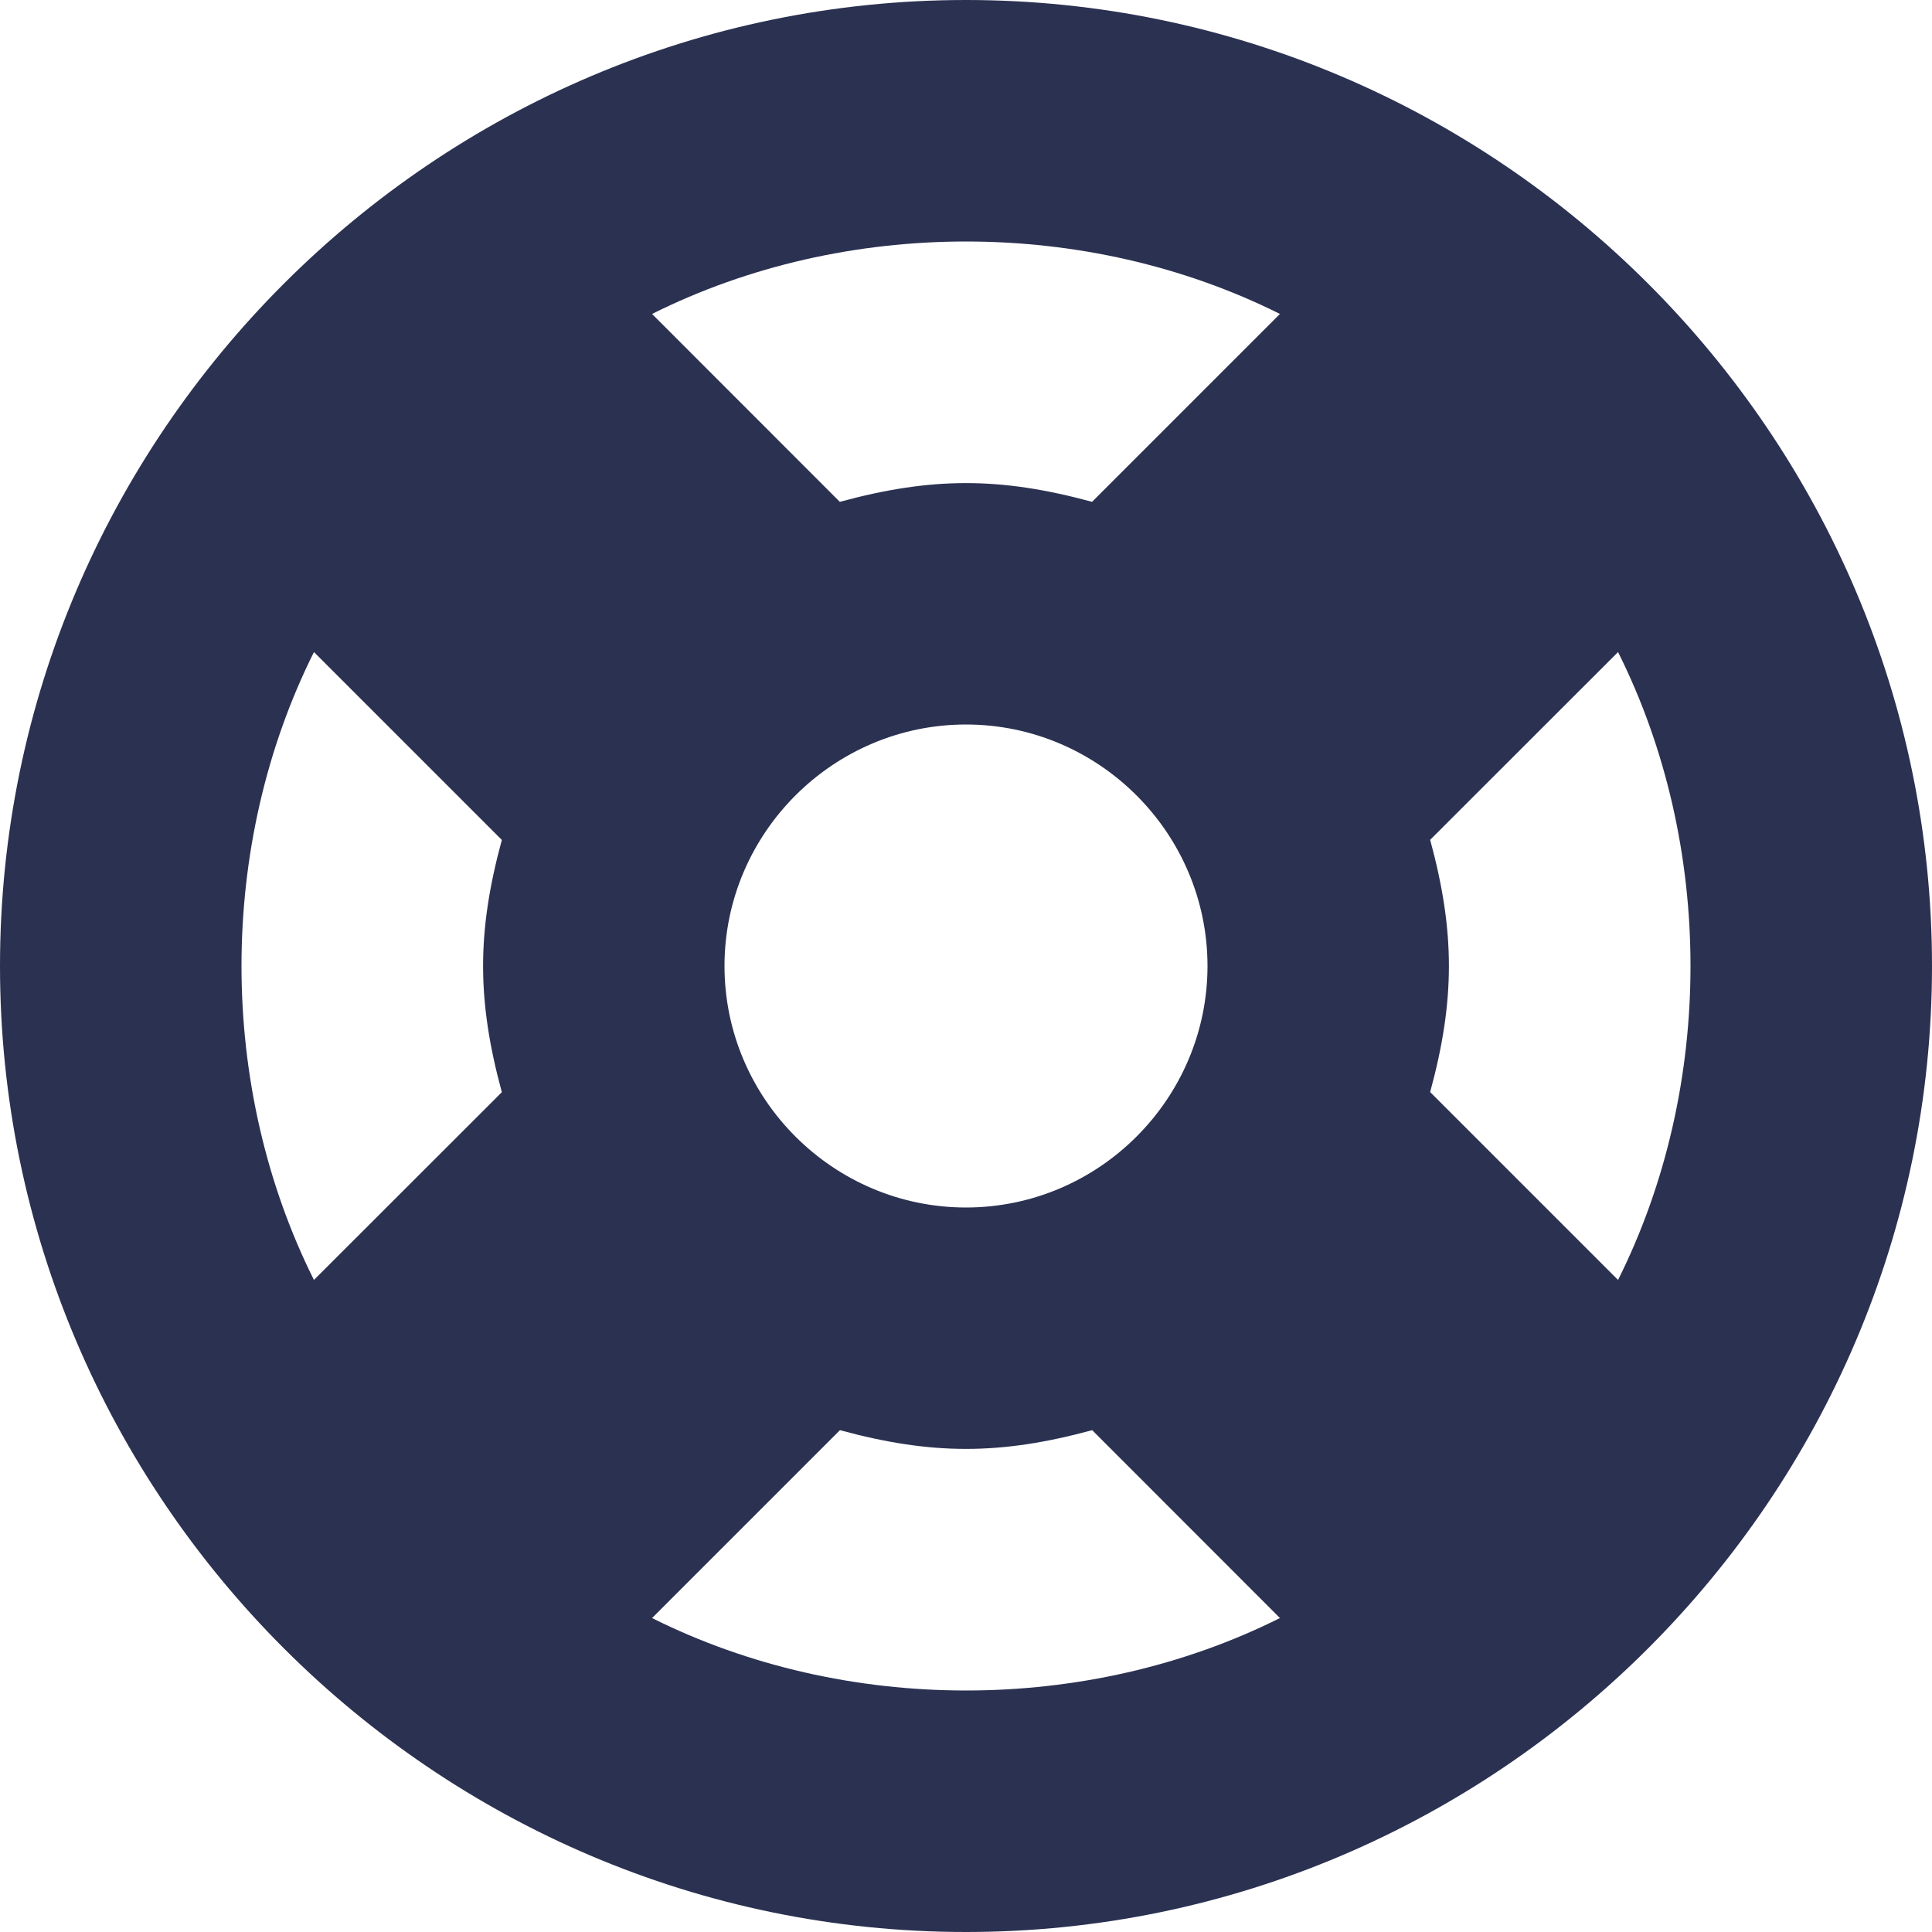 <svg width="16" height="16" viewBox="0 0 16 16" fill="none" xmlns="http://www.w3.org/2000/svg">
<path d="M8 0C3.6 0 0 3.6 0 8C0 12.4 3.6 16 8 16C12.4 16 16 12.4 16 8C16 3.6 12.4 0 8 0ZM8 10C6.9 10 6 9.1 6 8C6 6.9 6.9 6 8 6C9.1 6 10 6.9 10 8C10 9.1 9.1 10 8 10ZM8 2C8.9 2 9.8 2.2 10.6 2.6L9.044 4.156C8.283 3.949 7.717 3.949 6.955 4.156L5.4 2.6C6.2 2.2 7.1 2 8 2ZM2 8C2 7.1 2.2 6.2 2.6 5.4L4.156 6.956C3.949 7.717 3.949 8.283 4.156 9.045L2.6 10.6C2.2 9.8 2 8.9 2 8ZM8 14C7.1 14 6.2 13.8 5.4 13.4L6.956 11.844C7.717 12.051 8.283 12.051 9.045 11.844L10.6 13.4C9.8 13.8 8.9 14 8 14ZM13.4 10.6L11.844 9.044C12.051 8.283 12.051 7.717 11.844 6.955L13.4 5.4C13.8 6.2 14 7.1 14 8C14 8.9 13.8 9.8 13.4 10.6Z" fill="#2B3151"/>
</svg>
